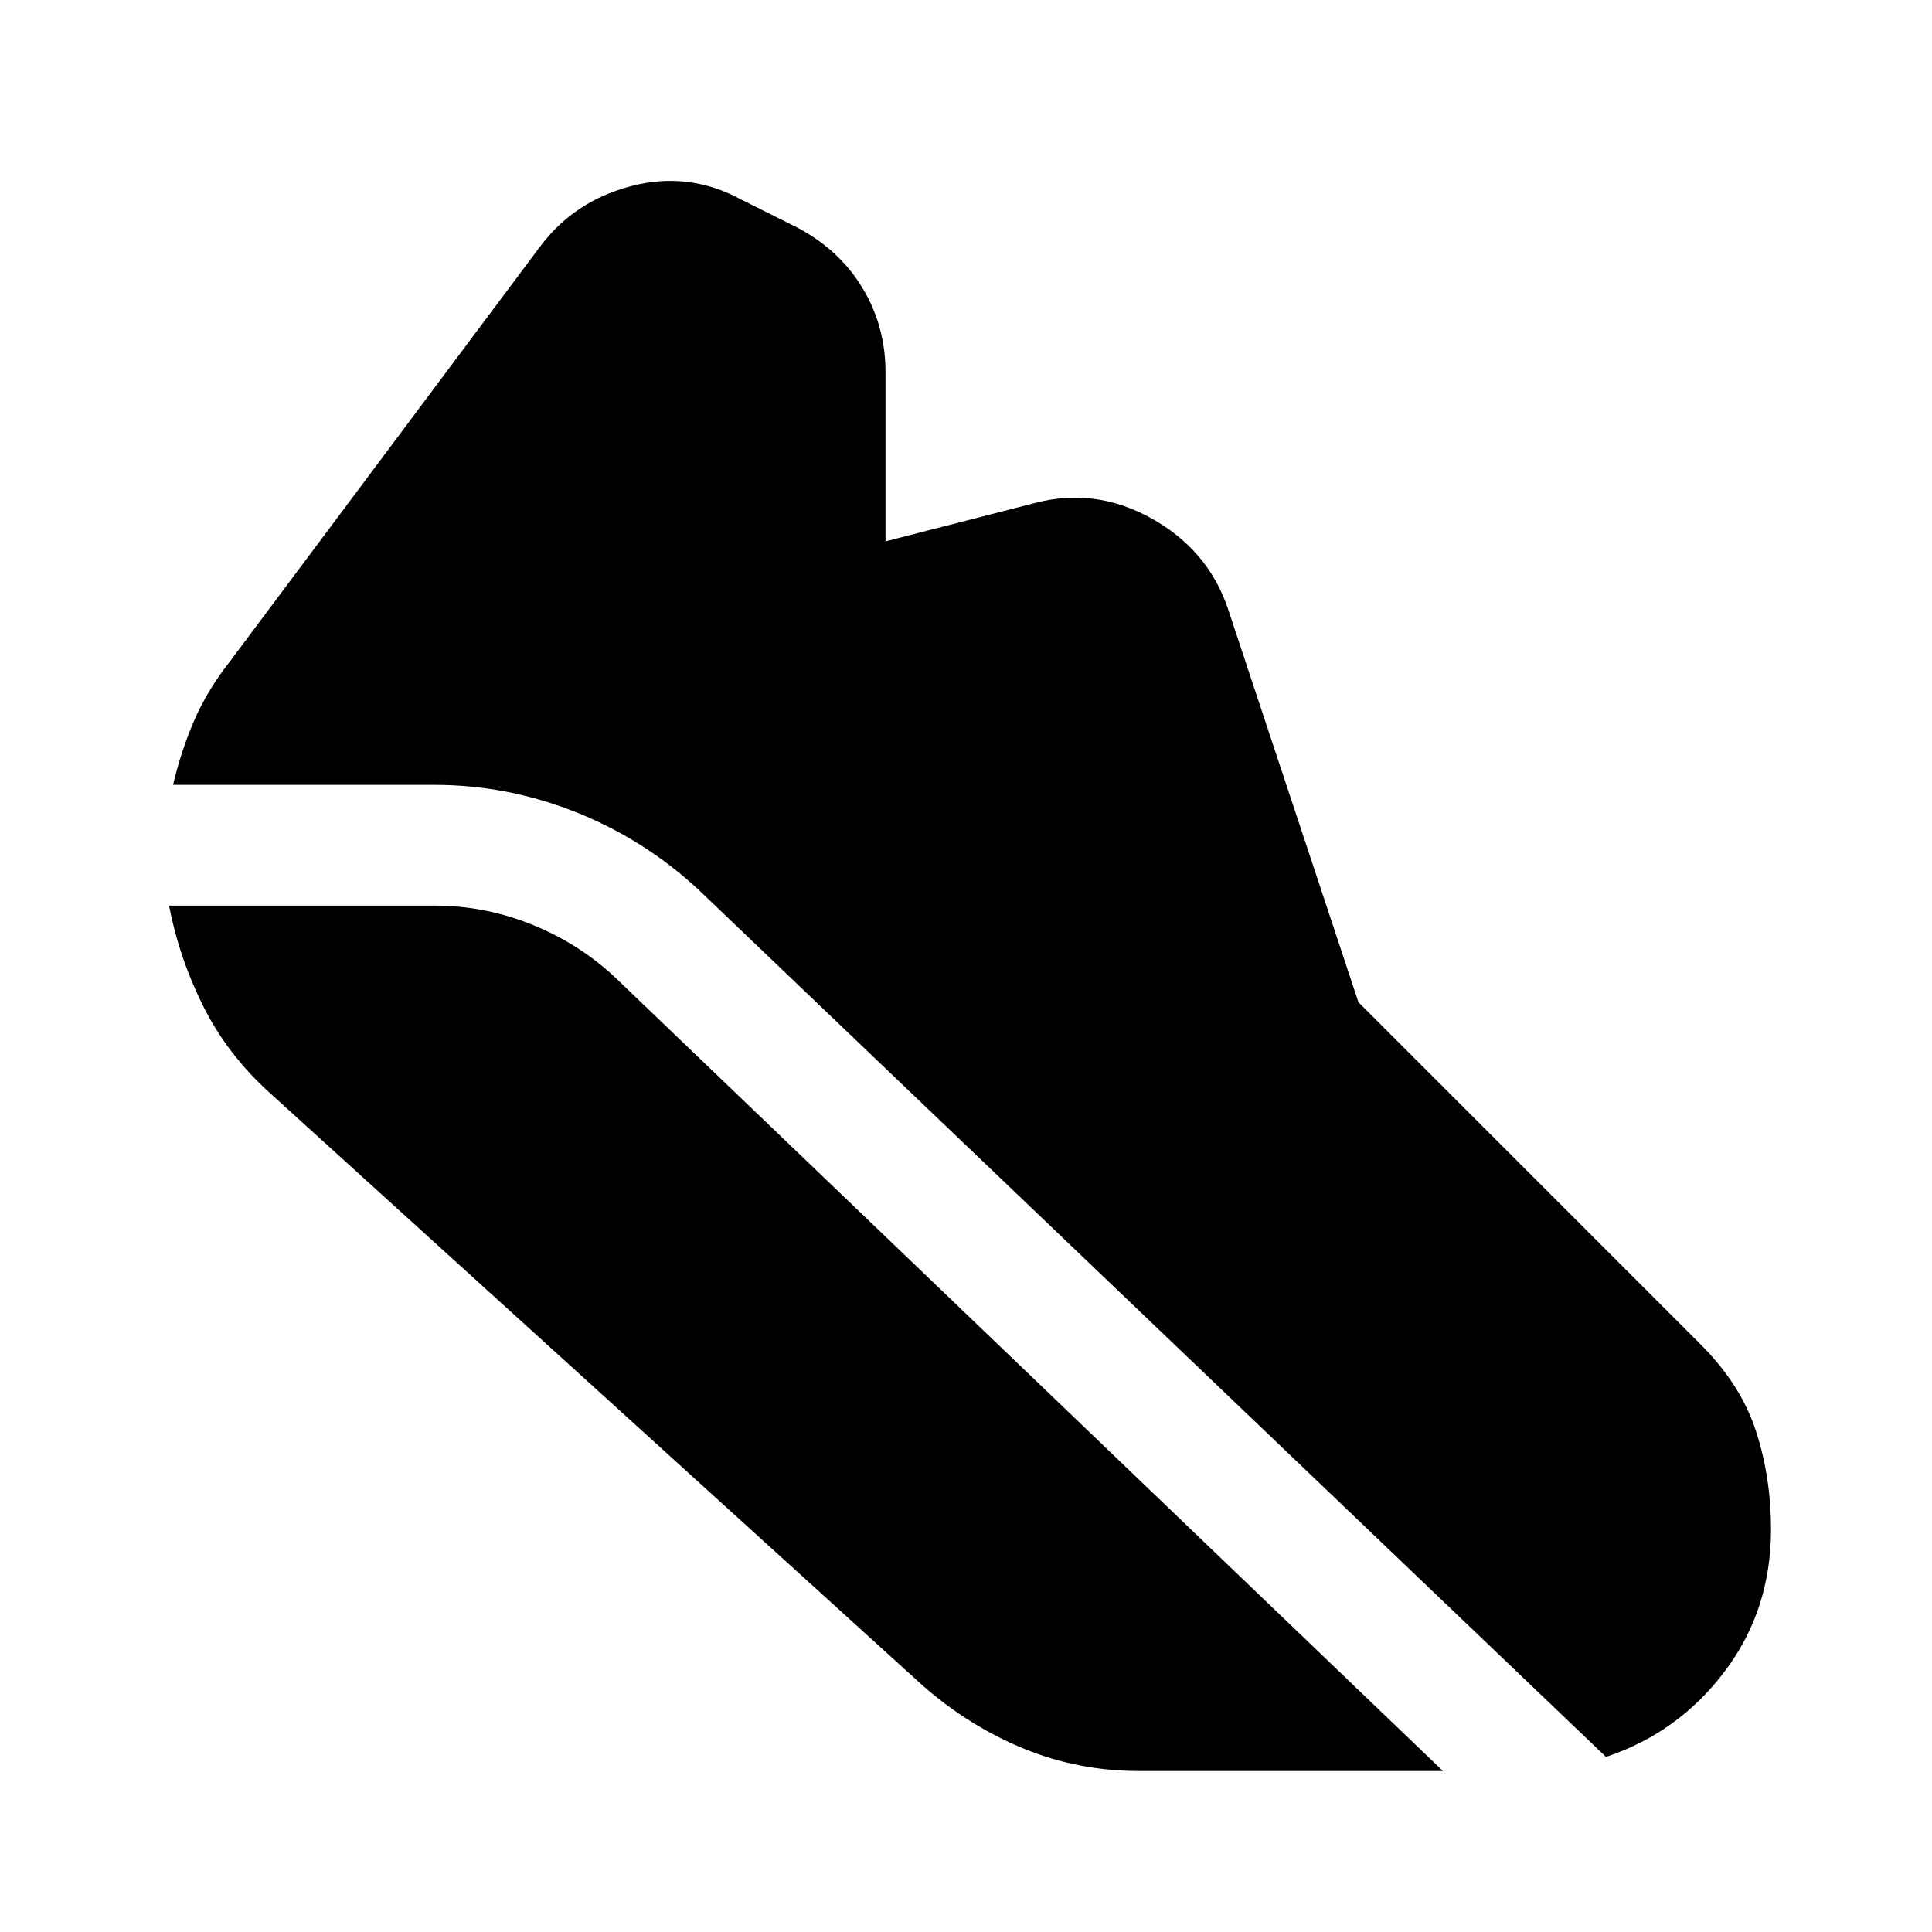 <svg xmlns="http://www.w3.org/2000/svg" width="48" height="48" viewBox="0 -960 960 960"><path d="M216-570H86q4-17 10.5-32t17.5-29l154-206q17-23 45.5-30.5T368-861l28 14q21 11 32.5 30t11.5 42v84l74-19q30-8 58 7.5t38 44.5l65 196 170 170q20 20 27.5 43t7.5 49q0 40-23 70.5T798-87L347-518q-27-25-61-38.5T216-570ZM566-80q-30 0-57-11t-50-31L134-417q-21-19-33-43t-17-50h132q25 0 48.5 9.5T306-474L717-80H566Z"/></svg>